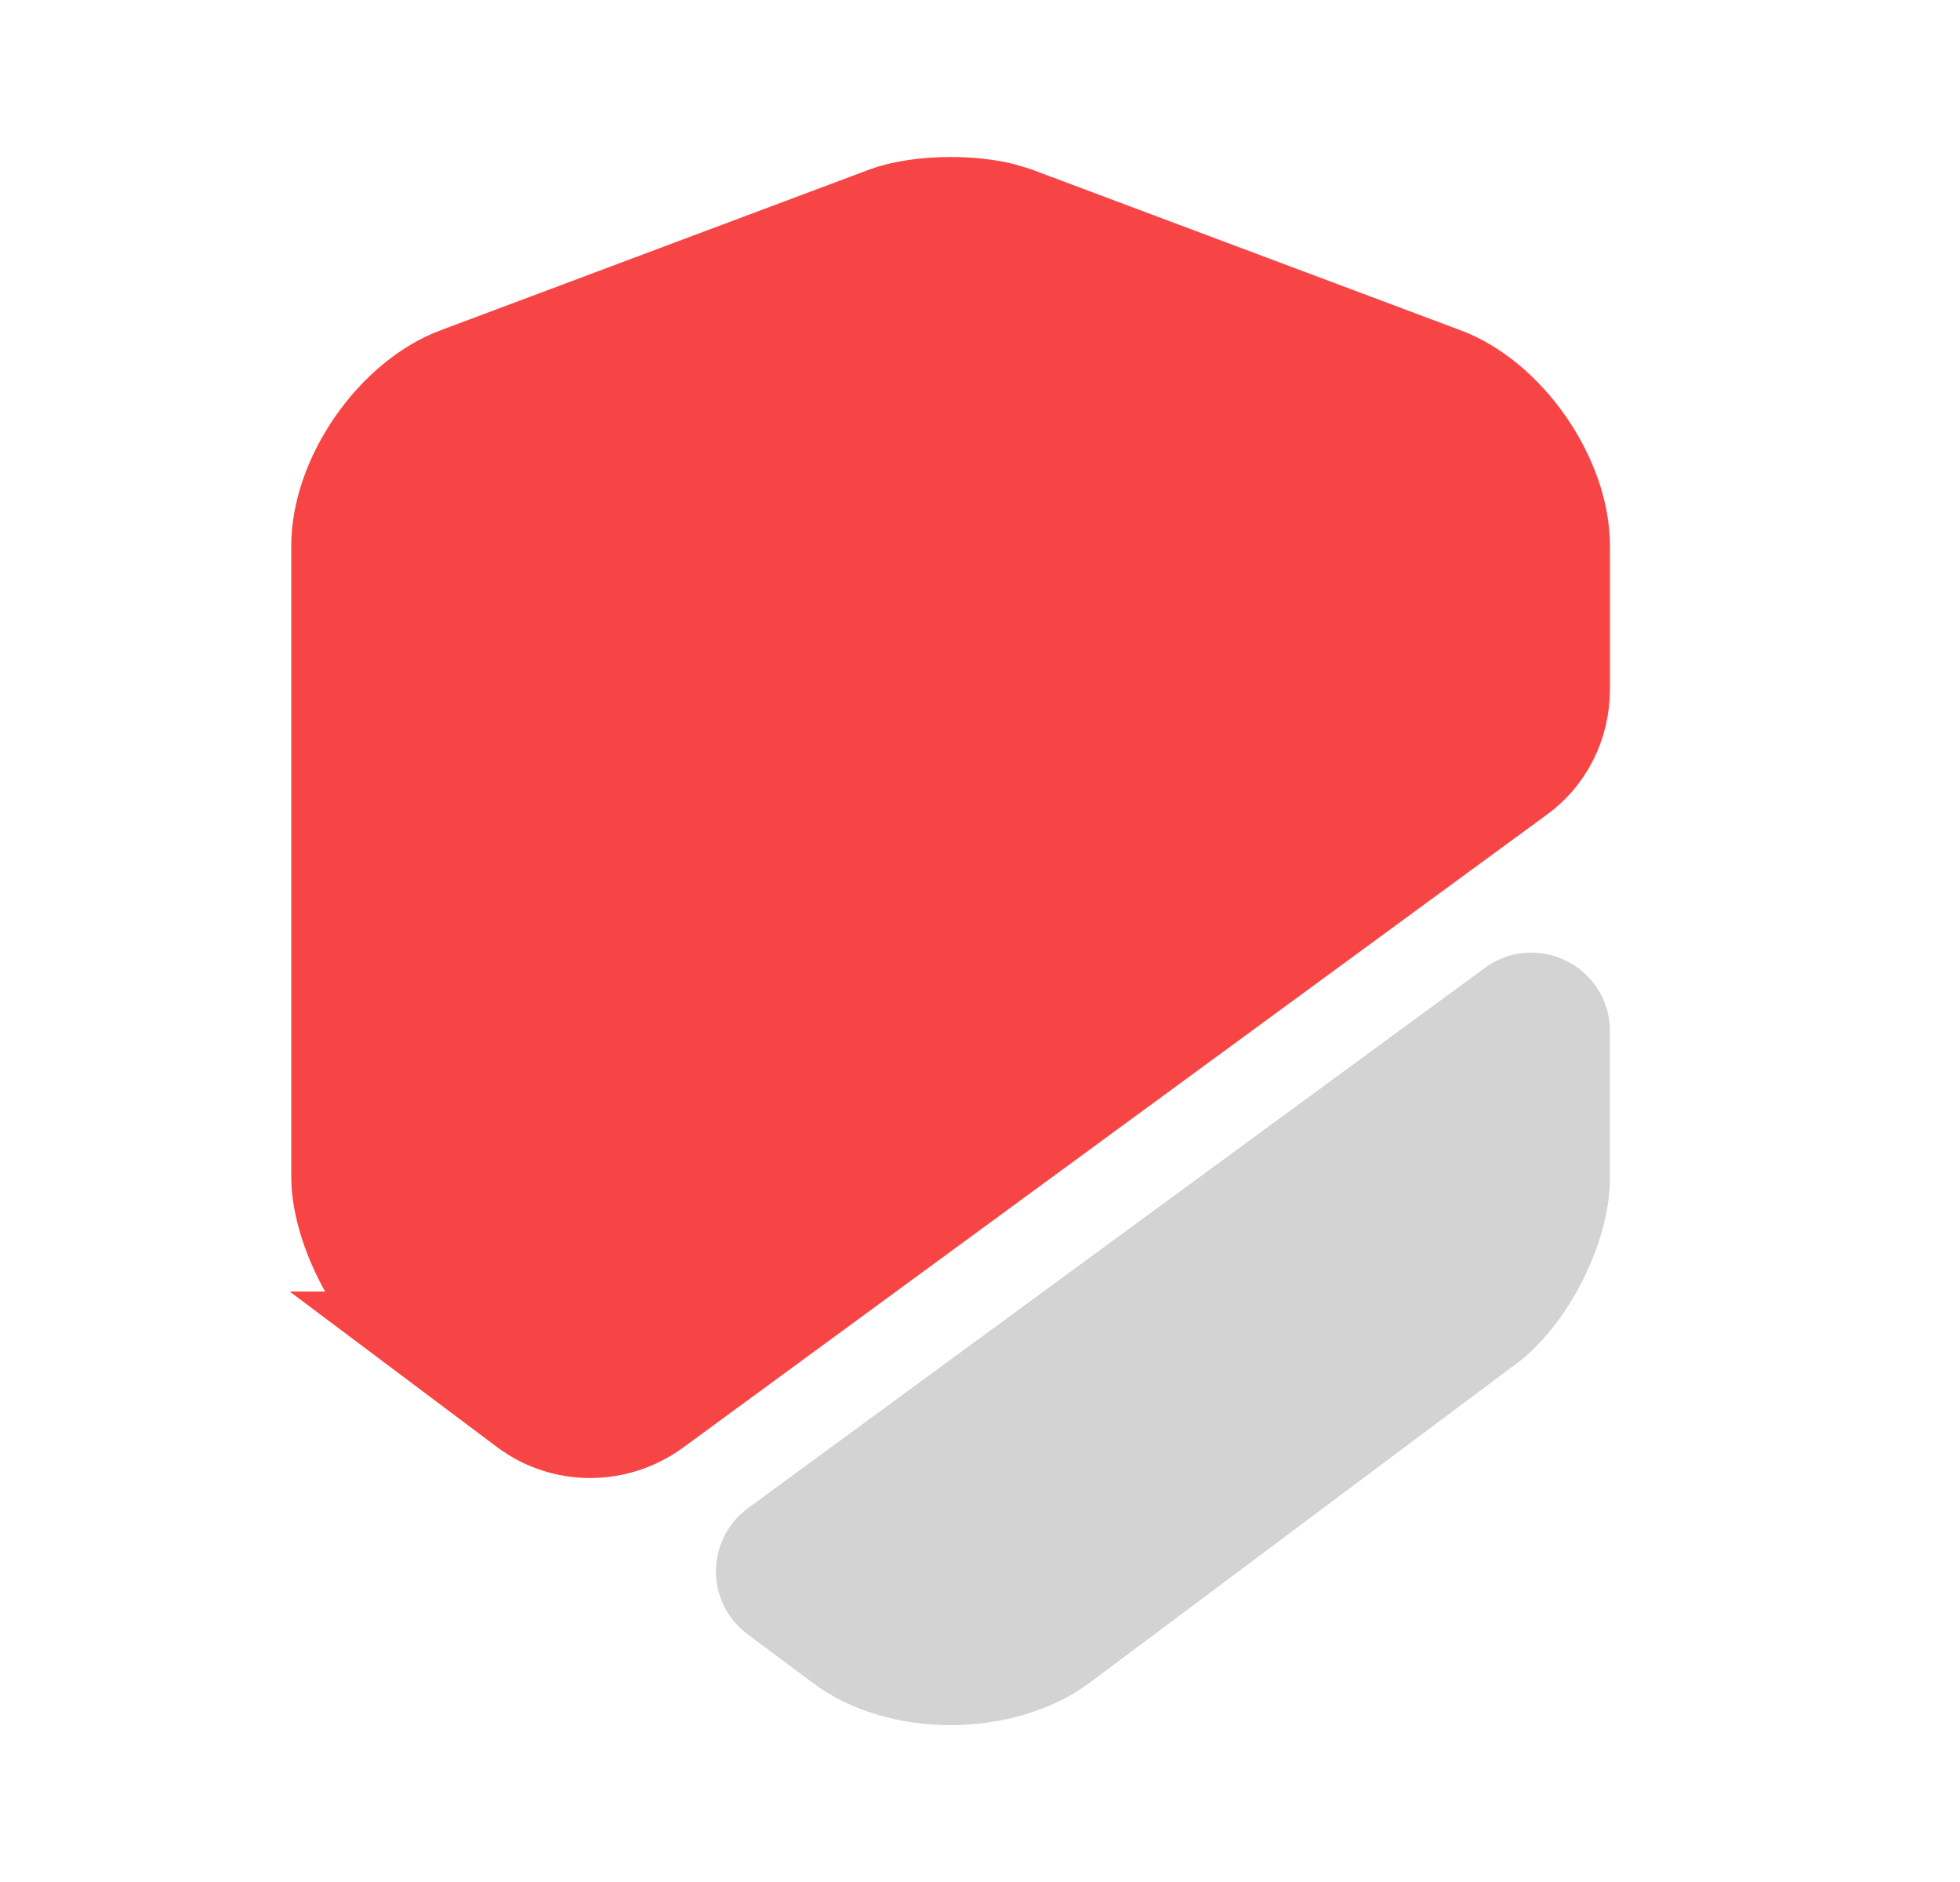 <svg width="25" height="24" viewBox="0 0 25 24" fill="none" xmlns="http://www.w3.org/2000/svg">
<path d="M12.125 2.502C12.375 2.502 12.612 2.529 12.805 2.576L12.982 2.629L18.449 4.678H18.451C18.861 4.831 19.262 5.163 19.562 5.596C19.863 6.029 20.035 6.522 20.035 6.959V8.79C20.035 9.273 19.809 9.72 19.425 9.993L19.419 9.997L8.419 18.056C7.884 18.448 7.157 18.445 6.637 18.051L6.635 18.05L5.195 16.97H5.196C4.949 16.784 4.698 16.466 4.509 16.086C4.319 15.707 4.215 15.317 4.215 15.01V6.959C4.215 6.522 4.386 6.029 4.687 5.596C4.987 5.163 5.389 4.831 5.799 4.678H5.801L11.268 2.629C11.481 2.551 11.791 2.502 12.125 2.502Z" fill="#F74545" stroke="#F74545"/>
<path d="M19.24 12.743C19.57 12.504 20.035 12.741 20.035 13.15V15.03C20.035 15.336 19.931 15.723 19.742 16.1C19.553 16.475 19.303 16.792 19.056 16.979L13.59 21.066C13.211 21.343 12.679 21.499 12.126 21.5C11.572 21.5 11.043 21.343 10.665 21.06L10.665 21.059L9.834 20.439L9.833 20.438C9.564 20.239 9.563 19.835 9.839 19.634L9.84 19.633L19.24 12.743Z" fill="#D3D3D3" stroke="#D3D3D3"/>
</svg>
